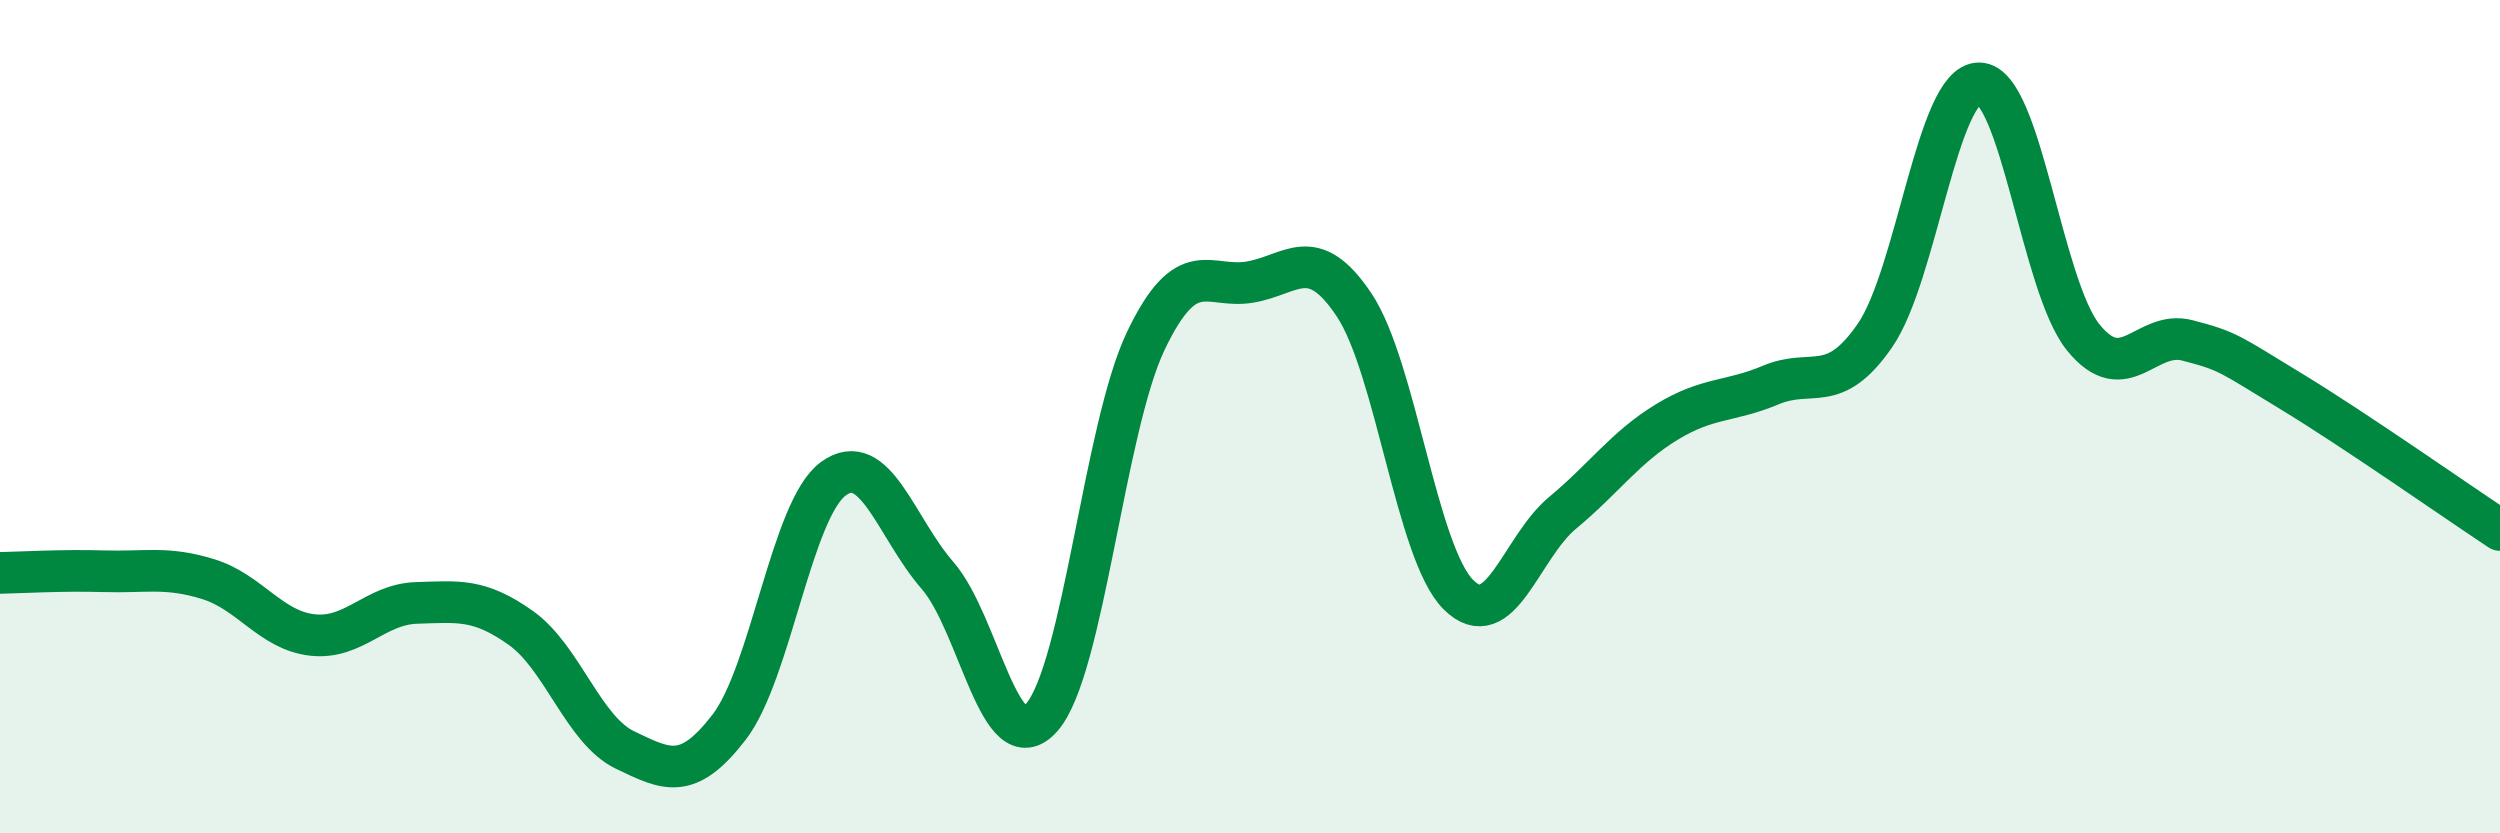 
    <svg width="60" height="20" viewBox="0 0 60 20" xmlns="http://www.w3.org/2000/svg">
      <path
        d="M 0,13.75 C 0.5,13.74 1.5,13.68 2.5,13.71 C 3.5,13.74 4,13.59 5,13.9 C 6,14.21 6.5,15.13 7.5,15.24 C 8.5,15.35 9,14.5 10,14.47 C 11,14.44 11.5,14.36 12.5,15.07 C 13.5,15.78 14,17.52 15,18 C 16,18.48 16.5,18.75 17.5,17.45 C 18.5,16.15 19,12.22 20,11.49 C 21,10.76 21.5,12.66 22.5,13.81 C 23.5,14.96 24,18.35 25,17.22 C 26,16.09 26.5,10.27 27.5,8.18 C 28.5,6.09 29,6.94 30,6.77 C 31,6.6 31.5,5.82 32.5,7.32 C 33.5,8.82 34,13.27 35,14.27 C 36,15.27 36.5,13.14 37.5,12.31 C 38.5,11.48 39,10.74 40,10.13 C 41,9.52 41.5,9.66 42.5,9.24 C 43.5,8.82 44,9.5 45,8.05 C 46,6.6 46.5,1.99 47.5,2 C 48.5,2.01 49,6.87 50,8.1 C 51,9.33 51.5,7.91 52.5,8.17 C 53.5,8.43 53.5,8.49 55,9.4 C 56.5,10.31 59,12.06 60,12.72L60 20L0 20Z"
        fill="#008740"
        opacity="0.1"
        stroke-linecap="round"
        stroke-linejoin="round"
      />
      <path
        d="M 0,13.75 C 0.5,13.74 1.5,13.68 2.5,13.71 C 3.5,13.74 4,13.59 5,13.9 C 6,14.21 6.5,15.13 7.5,15.24 C 8.5,15.35 9,14.5 10,14.47 C 11,14.44 11.5,14.36 12.5,15.07 C 13.5,15.78 14,17.52 15,18 C 16,18.48 16.5,18.75 17.5,17.45 C 18.5,16.15 19,12.22 20,11.49 C 21,10.76 21.5,12.66 22.5,13.81 C 23.5,14.96 24,18.35 25,17.22 C 26,16.09 26.5,10.27 27.5,8.18 C 28.5,6.09 29,6.94 30,6.77 C 31,6.6 31.5,5.82 32.5,7.32 C 33.5,8.82 34,13.27 35,14.27 C 36,15.27 36.5,13.14 37.5,12.31 C 38.5,11.48 39,10.74 40,10.13 C 41,9.52 41.5,9.66 42.5,9.24 C 43.5,8.82 44,9.5 45,8.05 C 46,6.6 46.5,1.99 47.5,2 C 48.5,2.01 49,6.87 50,8.1 C 51,9.33 51.5,7.91 52.5,8.17 C 53.5,8.43 53.5,8.49 55,9.4 C 56.5,10.31 59,12.06 60,12.72"
        stroke="#008740"
        stroke-width="1"
        fill="none"
        stroke-linecap="round"
        stroke-linejoin="round"
      />
    </svg>
  